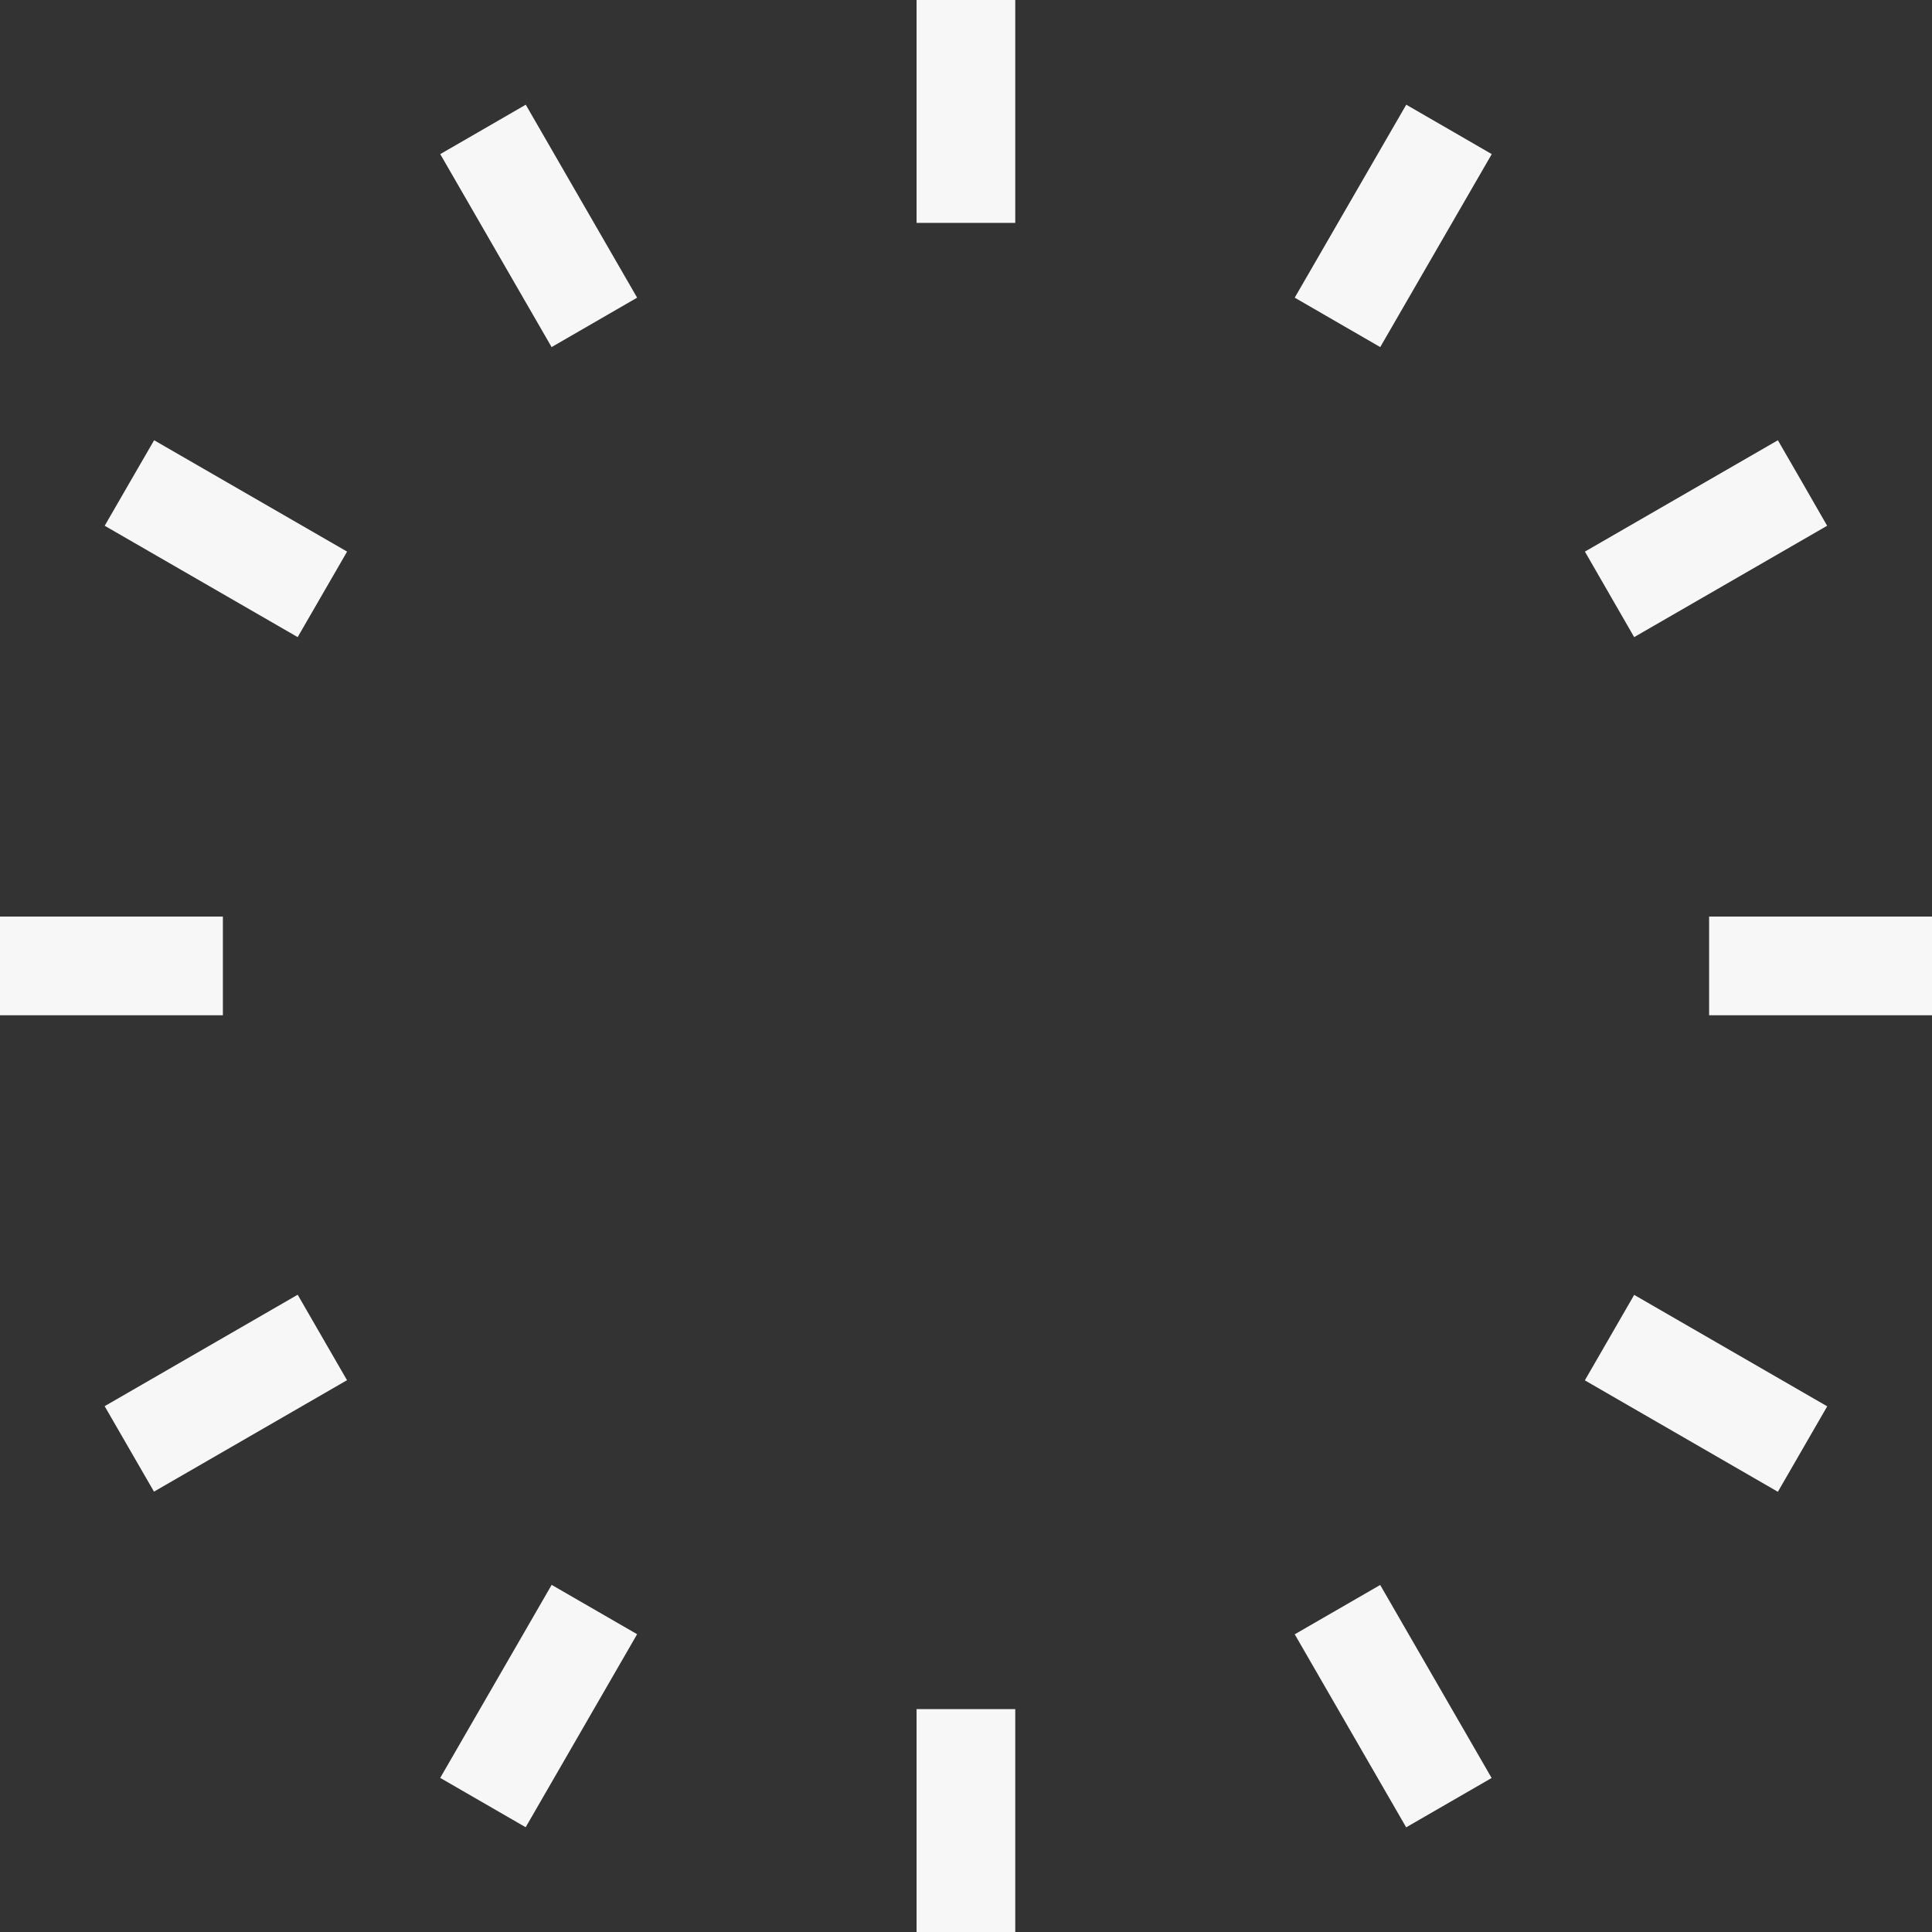 <?xml version="1.0" encoding="UTF-8"?>
<svg id="Lag_1" xmlns="http://www.w3.org/2000/svg" viewBox="0 0 118.84 118.84">
  <rect x="0" y="0" width="118.84" height="118.84" fill="#333333" stroke="none"/>
  <defs>
    <style>
      .cls-1 {
        fill: #f7f7f7;
      }
    </style>
  </defs>
  <rect class="cls-1" x="101.9" y="78.85" width="6.07" height="13.71" transform="translate(-21.75 133.73) rotate(-60)"/>
  <rect class="cls-1" x="82.66" y="98.09" width="6.07" height="13.71" transform="translate(-40.99 56.91) rotate(-30)"/>
  <rect class="cls-1" x="56.38" y="105.13" width="6.07" height="13.71"/>
  <rect class="cls-1" x="26.28" y="101.9" width="13.71" height="6.07" transform="translate(-74.31 81.17) rotate(-60)"/>
  <rect class="cls-1" x="7.04" y="82.66" width="13.71" height="6.07" transform="translate(-40.99 18.43) rotate(-30)"/>
  <rect class="cls-1" x="0" y="56.38" width="13.71" height="6.07"/>
  <polygon class="cls-1" points="9.48 27.08 7.97 29.69 7.97 29.69 7.97 29.69 6.44 32.34 18.31 39.19 21.35 33.93 9.48 27.08"/>
  <polygon class="cls-1" points="32.34 6.44 29.73 7.95 29.73 7.95 29.73 7.95 27.08 9.48 33.93 21.35 39.19 18.31 32.34 6.44"/>
  <rect class="cls-1" x="56.38" y="0" width="6.07" height="13.71"/>
  <polygon class="cls-1" points="89.15 7.97 89.15 7.97 89.15 7.97 86.5 6.44 79.64 18.31 84.9 21.35 91.76 9.48 89.15 7.97"/>
  <polygon class="cls-1" points="110.89 29.73 110.89 29.73 110.89 29.73 109.36 27.08 97.49 33.93 100.52 39.19 112.39 32.34 110.89 29.73"/>
  <rect class="cls-1" x="105.13" y="56.38" width="13.71" height="6.07"/>
</svg>